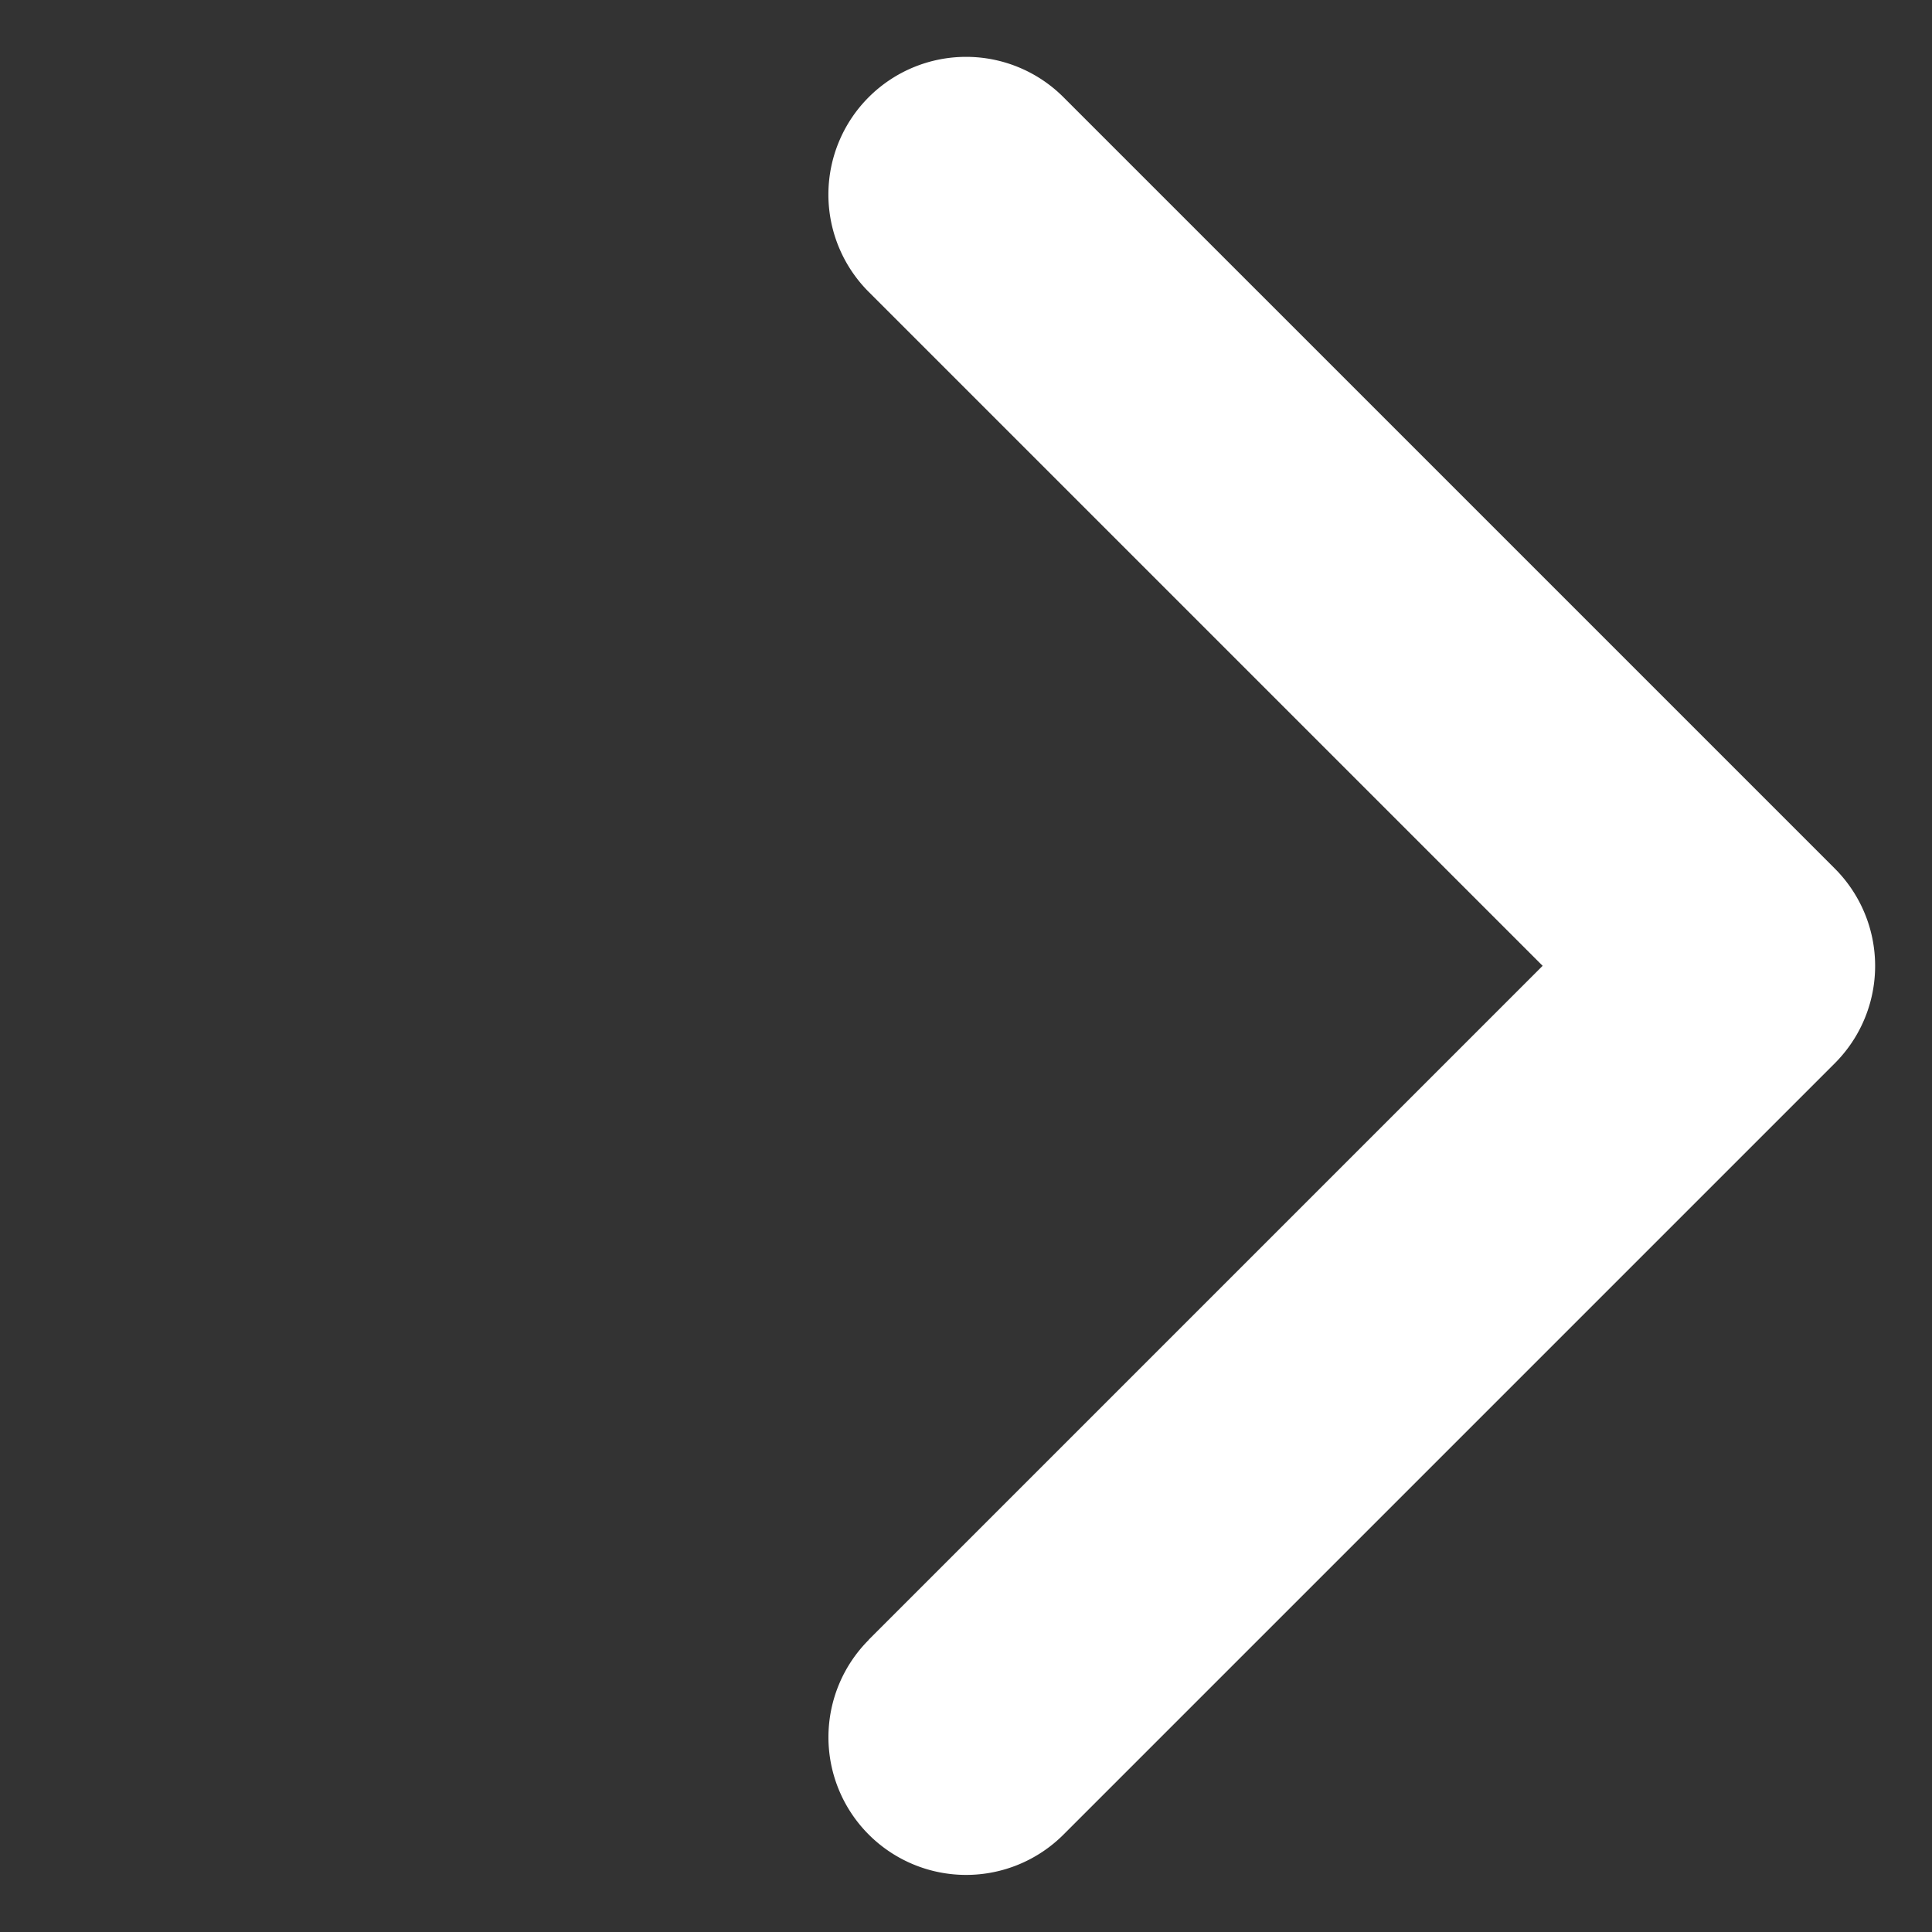 <svg xmlns="http://www.w3.org/2000/svg" width="15" height="15" viewBox="0 0 15 15">
  <rect x="0" y="0" width="15" height="15" fill="#333333" stroke="none"/>
  <g id="Next" transform="translate(0 -0.001)">
    <g id="Group_37848" data-name="Group 37848" transform="translate(15 0) rotate(90)">
      <path id="Union_4" data-name="Union 4" d="M8.468,9.538v-7.4h-7.4A1.069,1.069,0,0,1,1.069,0H9.537A1.069,1.069,0,0,1,10.607,1.07V9.538a1.069,1.069,0,0,1-2.138,0Z" transform="translate(0 7.499) rotate(-45)" fill="#fff"/>
    </g>
  </g>
</svg>
